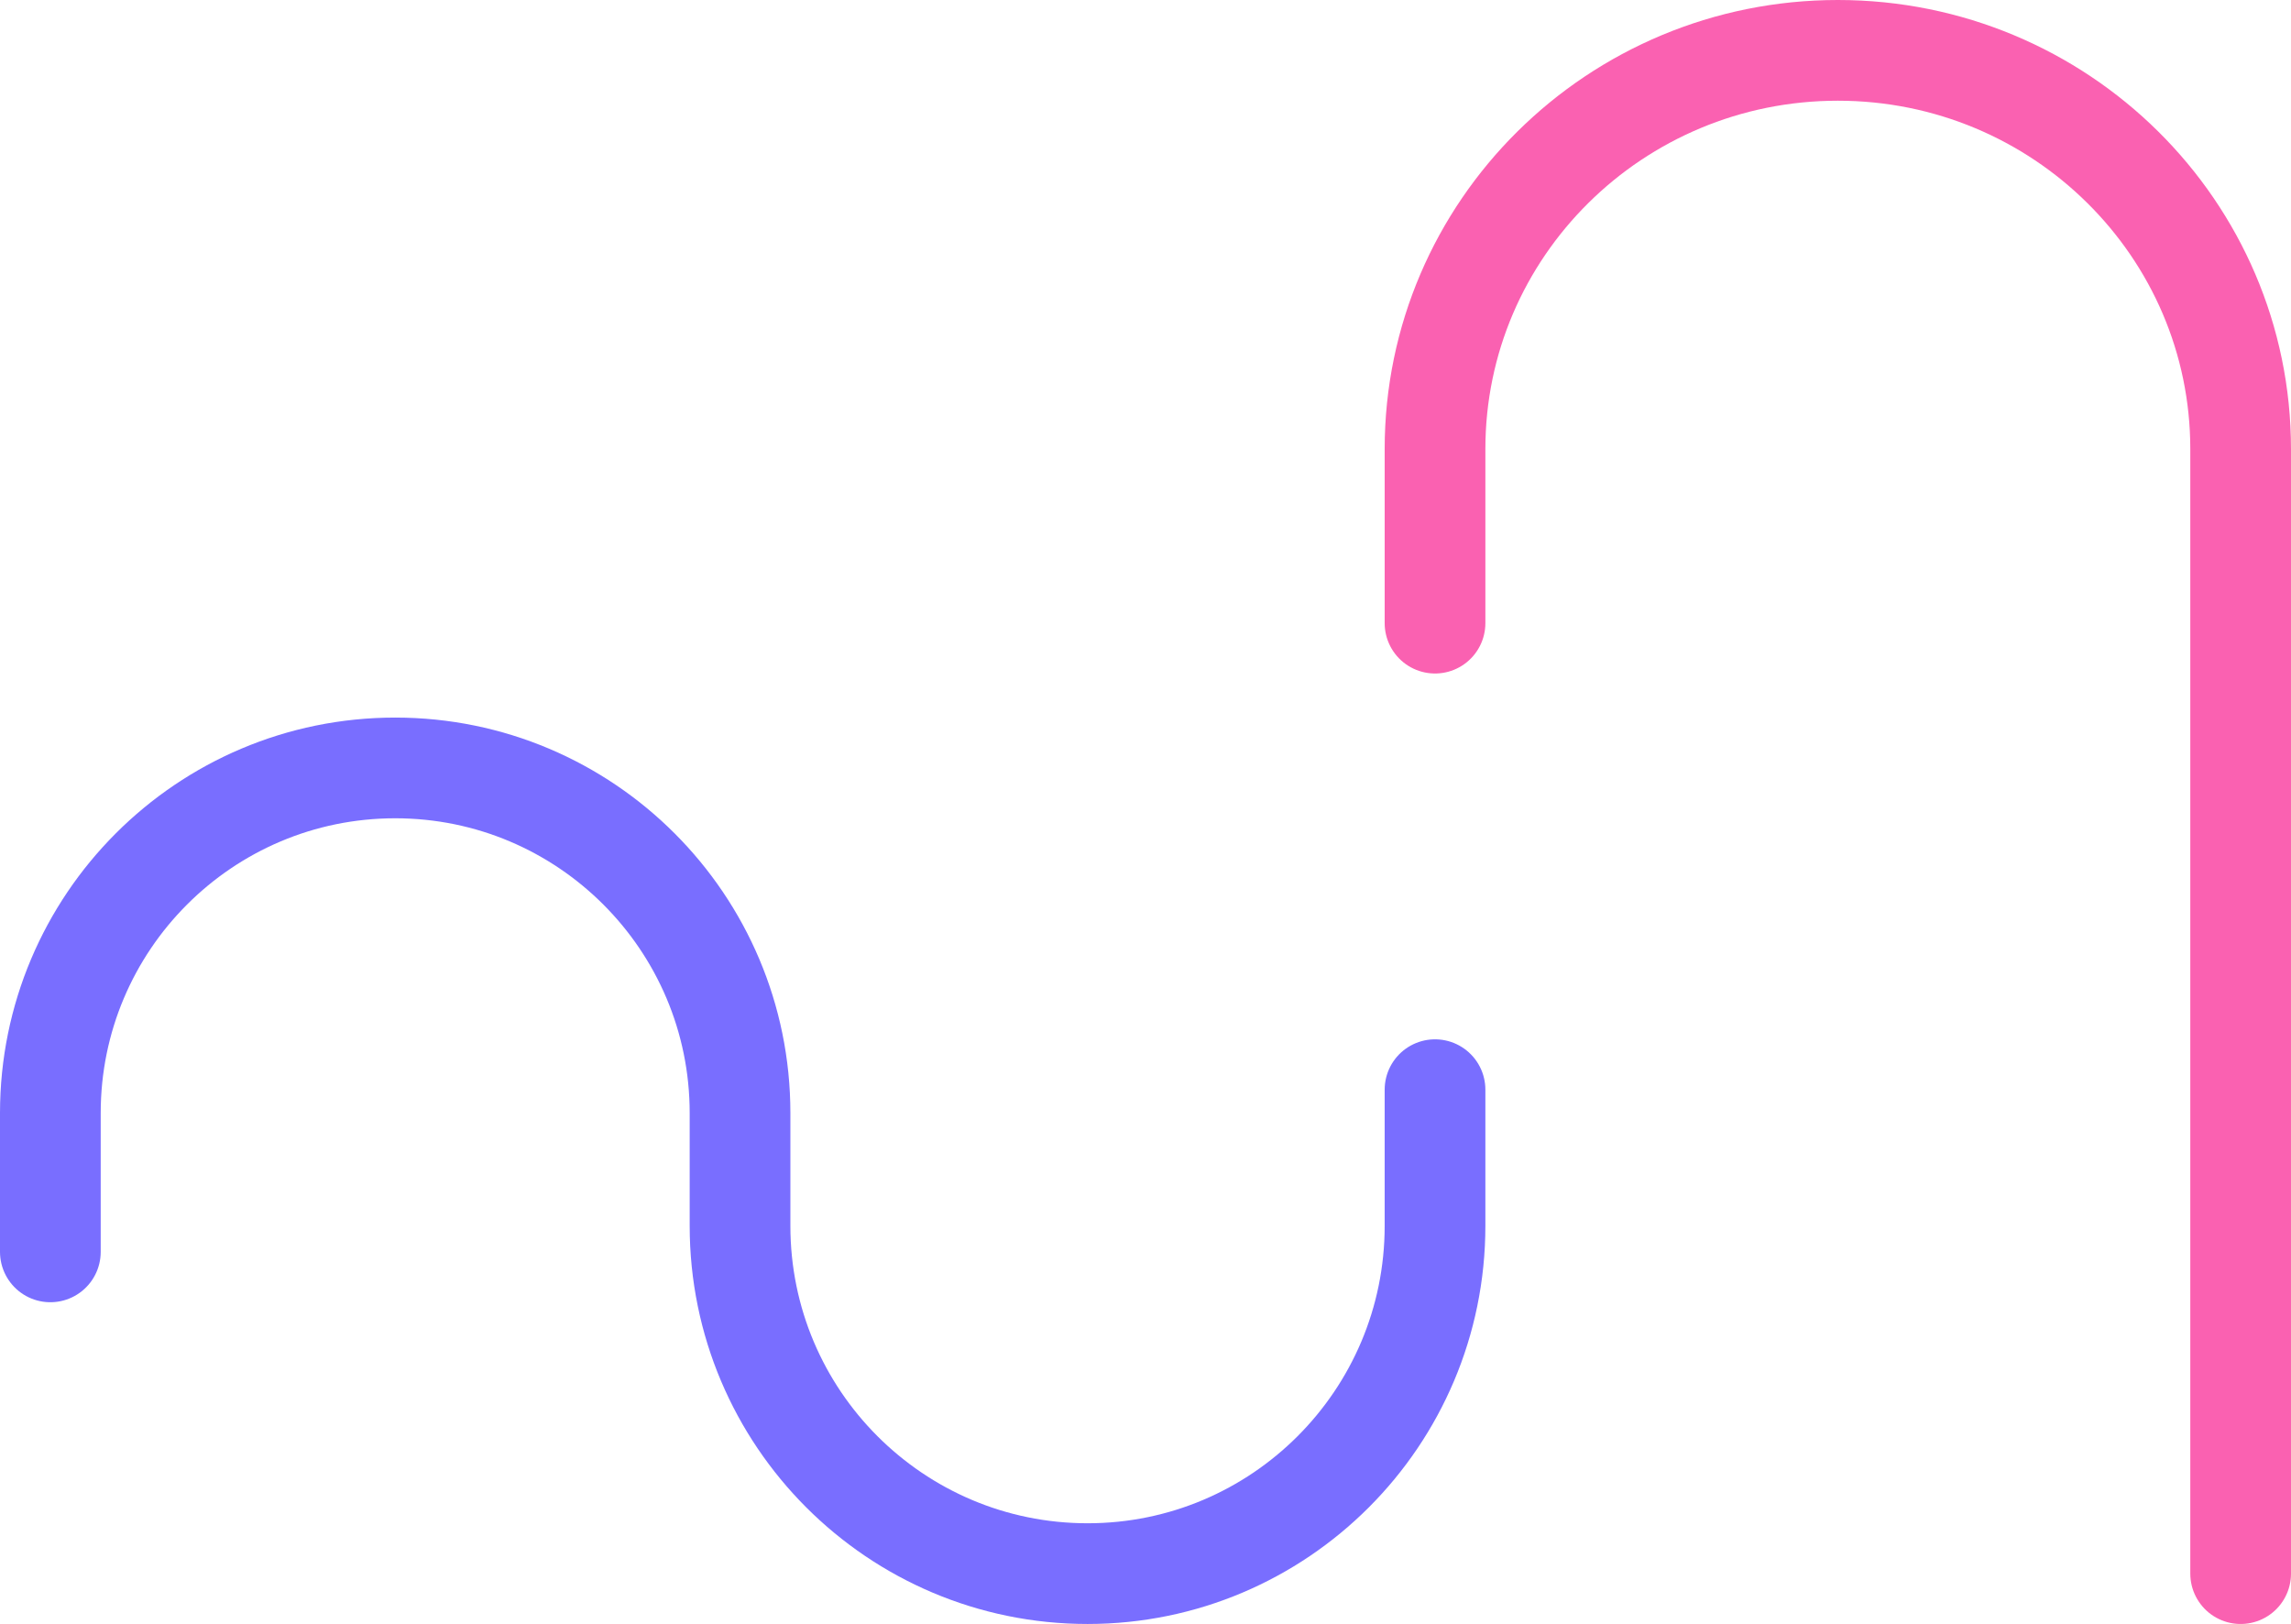 <svg width="182" height="129" viewBox="0 0 182 129" fill="none" xmlns="http://www.w3.org/2000/svg">
<path d="M178 125V35.673C178 18.18 163.67 4 146 4C128.33 4 114 18.18 114 35.673V49.499" stroke="#FA61B1" stroke-width="8" stroke-linecap="round" stroke-linejoin="round"/>
<path d="M114 86.558V97.375C114 112.632 101.638 125 86.398 125V125C71.151 125 58.789 112.632 58.789 97.375V88.415C58.789 73.274 46.523 61 31.398 61V61C16.266 61 4 73.274 4 88.415V99.442" stroke="#796EFF" stroke-width="8" stroke-linecap="round" stroke-linejoin="round"/>
</svg>
